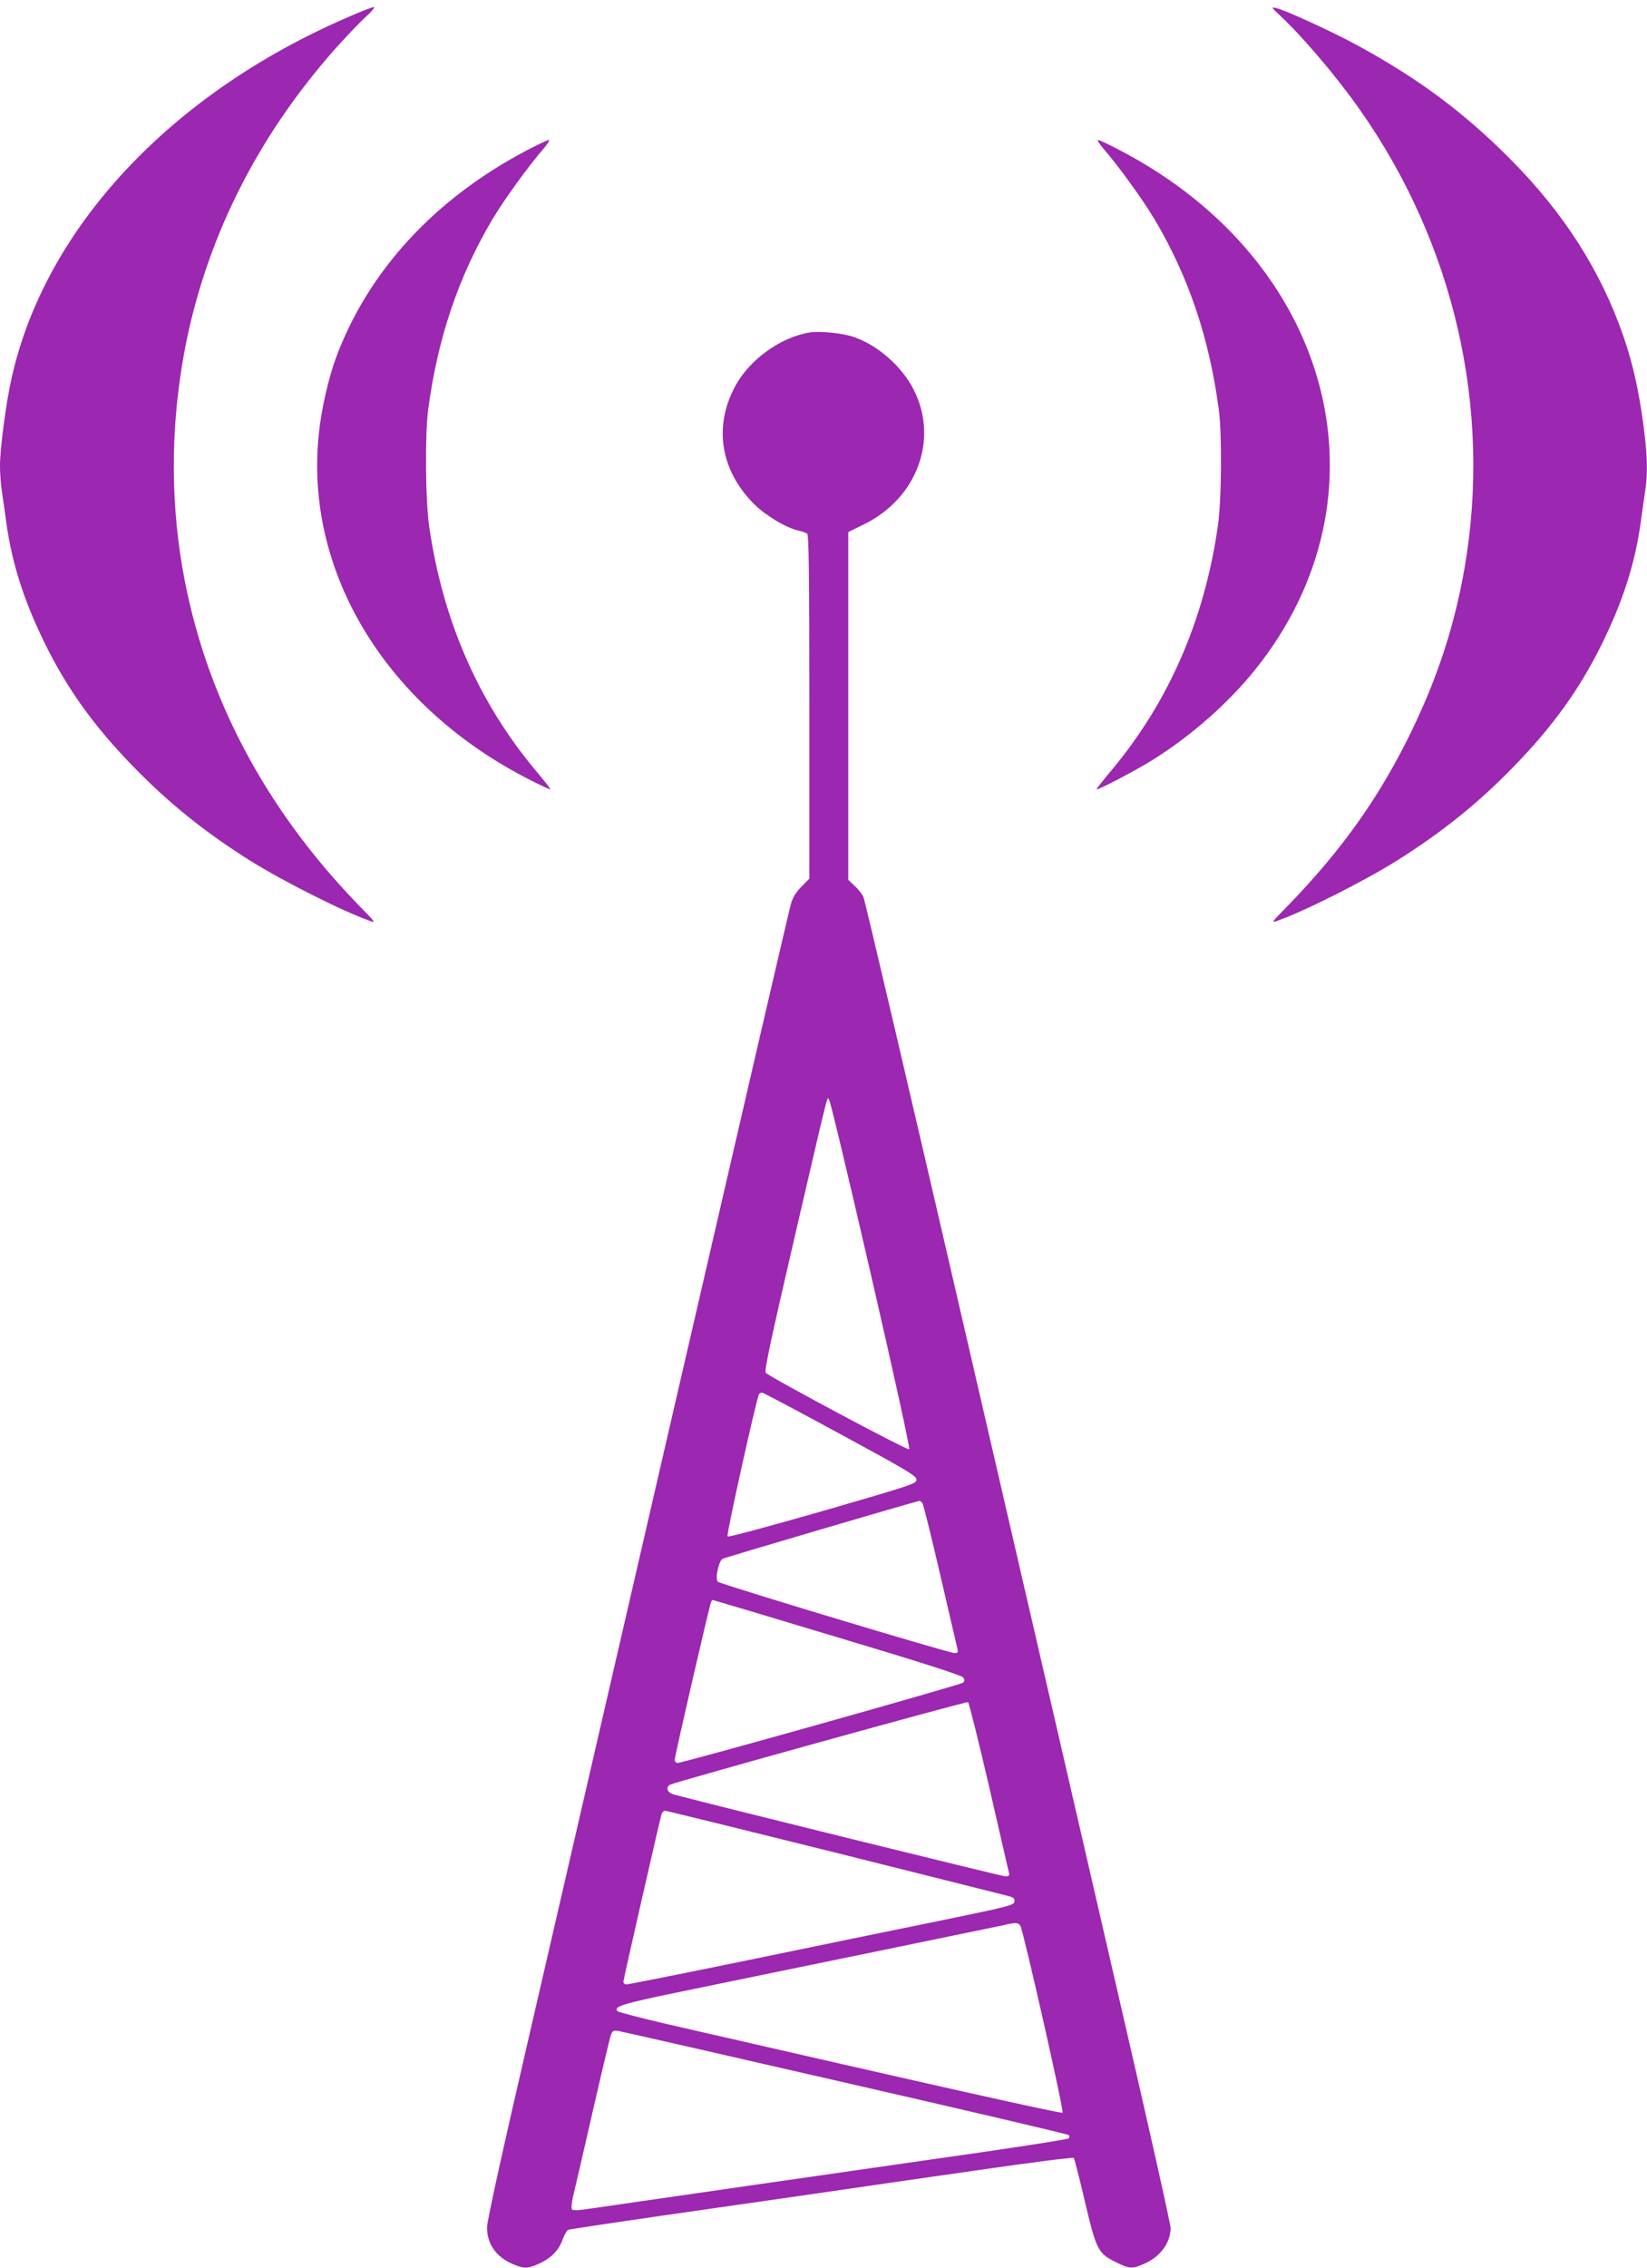 <?xml version="1.0" standalone="no"?>
<!DOCTYPE svg PUBLIC "-//W3C//DTD SVG 20010904//EN"
 "http://www.w3.org/TR/2001/REC-SVG-20010904/DTD/svg10.dtd">
<svg version="1.0" xmlns="http://www.w3.org/2000/svg"
 width="930pt" height="1280pt" viewBox="0 0 930 1280"
 preserveAspectRatio="xMidYMid meet">
<g transform="translate(0,1280) scale(0.1,-0.1)"
fill="#9c27b0" stroke="none">
<path d="M1960 12701 c-999 -432 -1706 -1190 -1894 -2033 -32 -141 -66 -399
-66 -496 0 -40 4 -103 10 -140 5 -37 17 -116 25 -177 32 -234 100 -446 220
-690 126 -255 274 -461 495 -689 203 -209 406 -372 660 -532 185 -116 522
-286 675 -340 39 -14 38 -13 -51 78 -541 555 -881 1201 -1004 1913 -71 413
-64 846 20 1265 126 628 427 1211 884 1710 48 52 110 116 139 142 29 26 45 48
37 48 -8 0 -76 -26 -150 -59z"/>
<path d="M7227 12713 c127 -118 320 -345 450 -530 535 -759 748 -1689 593
-2588 -56 -321 -148 -606 -295 -912 -181 -376 -398 -682 -709 -1001 -89 -91
-90 -92 -51 -78 153 54 490 224 675 340 254 160 457 323 660 532 221 228 369
434 495 689 120 244 188 456 220 690 8 61 20 140 25 177 15 100 12 196 -10
368 -26 196 -61 350 -111 496 -129 375 -338 702 -644 1009 -261 262 -514 450
-860 639 -142 77 -409 200 -461 211 -27 6 -25 3 23 -42z"/>
<path d="M2970 11949 c-518 -273 -893 -682 -1073 -1169 -42 -113 -82 -289 -96
-422 -86 -786 381 -1551 1196 -1962 59 -30 109 -53 111 -51 2 2 -36 50 -83
106 -323 386 -524 845 -601 1374 -22 147 -25 522 -6 665 54 403 170 746 360
1068 67 113 206 305 293 405 22 26 35 47 28 47 -8 0 -66 -28 -129 -61z"/>
<path d="M6229 11963 c87 -100 226 -292 293 -405 190 -322 306 -665 360 -1068
19 -143 16 -518 -6 -665 -77 -529 -278 -988 -601 -1374 -47 -56 -85 -104 -83
-106 6 -6 218 105 310 162 217 134 433 323 585 513 785 977 443 2300 -758
2929 -64 34 -121 61 -128 61 -7 0 6 -21 28 -47z"/>
<path d="M4575 10924 c-168 -26 -347 -156 -427 -310 -119 -226 -78 -471 110
-659 65 -65 184 -136 252 -150 19 -4 41 -12 48 -17 9 -8 12 -216 12 -979 l0
-968 -44 -45 c-32 -32 -49 -60 -60 -98 -9 -29 -290 -1241 -625 -2693 -335
-1452 -718 -3109 -850 -3682 -153 -659 -241 -1060 -241 -1094 0 -96 54 -171
152 -210 58 -24 78 -23 140 4 69 31 113 76 135 137 10 27 24 52 31 55 8 3 247
39 531 80 284 41 676 97 871 125 195 29 600 87 900 130 300 44 549 75 553 71
4 -4 32 -113 62 -242 65 -276 75 -297 175 -346 78 -39 94 -40 162 -9 91 40
147 117 148 201 0 22 -126 584 -280 1250 -153 666 -540 2341 -860 3723 -319
1382 -587 2526 -595 2541 -8 16 -30 44 -50 62 l-35 33 0 981 0 982 93 46 c296
147 418 479 277 756 -66 133 -206 255 -342 300 -63 21 -186 33 -243 25z m344
-5323 c133 -577 220 -975 215 -981 -9 -8 -785 406 -810 432 -9 10 26 175 160
753 208 896 185 804 199 784 7 -9 113 -454 236 -988z m-174 -895 c380 -206
430 -236 430 -257 0 -23 -22 -30 -529 -177 -304 -87 -533 -149 -538 -144 -8 8
164 780 178 804 3 4 11 8 17 8 7 0 206 -106 442 -234z m463 -389 c6 -7 51
-189 101 -405 50 -216 94 -404 97 -417 5 -21 3 -25 -16 -25 -31 0 -1323 389
-1337 403 -16 16 5 116 27 129 11 7 1082 322 1111 327 4 1 11 -5 17 -12z
m-482 -757 c465 -139 703 -215 712 -227 10 -14 10 -20 0 -30 -13 -12 -1581
-453 -1612 -453 -9 0 -16 8 -16 18 0 21 198 880 206 893 3 5 7 9 8 9 2 0 318
-94 702 -210z m859 -843 c60 -260 110 -480 113 -489 3 -14 -2 -18 -21 -18 -19
0 -1628 397 -1869 461 -39 10 -52 39 -25 56 20 13 1671 471 1683 466 5 -2 59
-216 119 -476z m-872 -372 c518 -130 959 -240 980 -246 31 -8 38 -14 35 -32
-3 -20 -30 -27 -423 -108 -231 -47 -719 -147 -1085 -223 -366 -75 -673 -136
-682 -136 -10 0 -18 7 -18 15 0 13 204 906 216 948 3 9 12 17 20 17 8 0 438
-106 957 -235z m1049 -415 c17 -29 247 -1045 238 -1054 -7 -7 -730 155 -2229
499 -150 35 -278 68 -284 74 -25 25 27 42 333 105 173 36 646 133 1050 216
404 83 762 157 795 164 70 17 85 16 97 -4z m-987 -885 c687 -157 1254 -290
1259 -295 6 -6 6 -13 0 -19 -5 -5 -216 -38 -469 -75 -679 -97 -2115 -304
-2229 -321 -73 -11 -102 -12 -107 -4 -4 6 -1 37 6 68 8 31 57 245 110 476 53
231 100 431 106 444 8 20 15 23 42 18 18 -3 594 -134 1282 -292z"/>
</g>
</svg>
